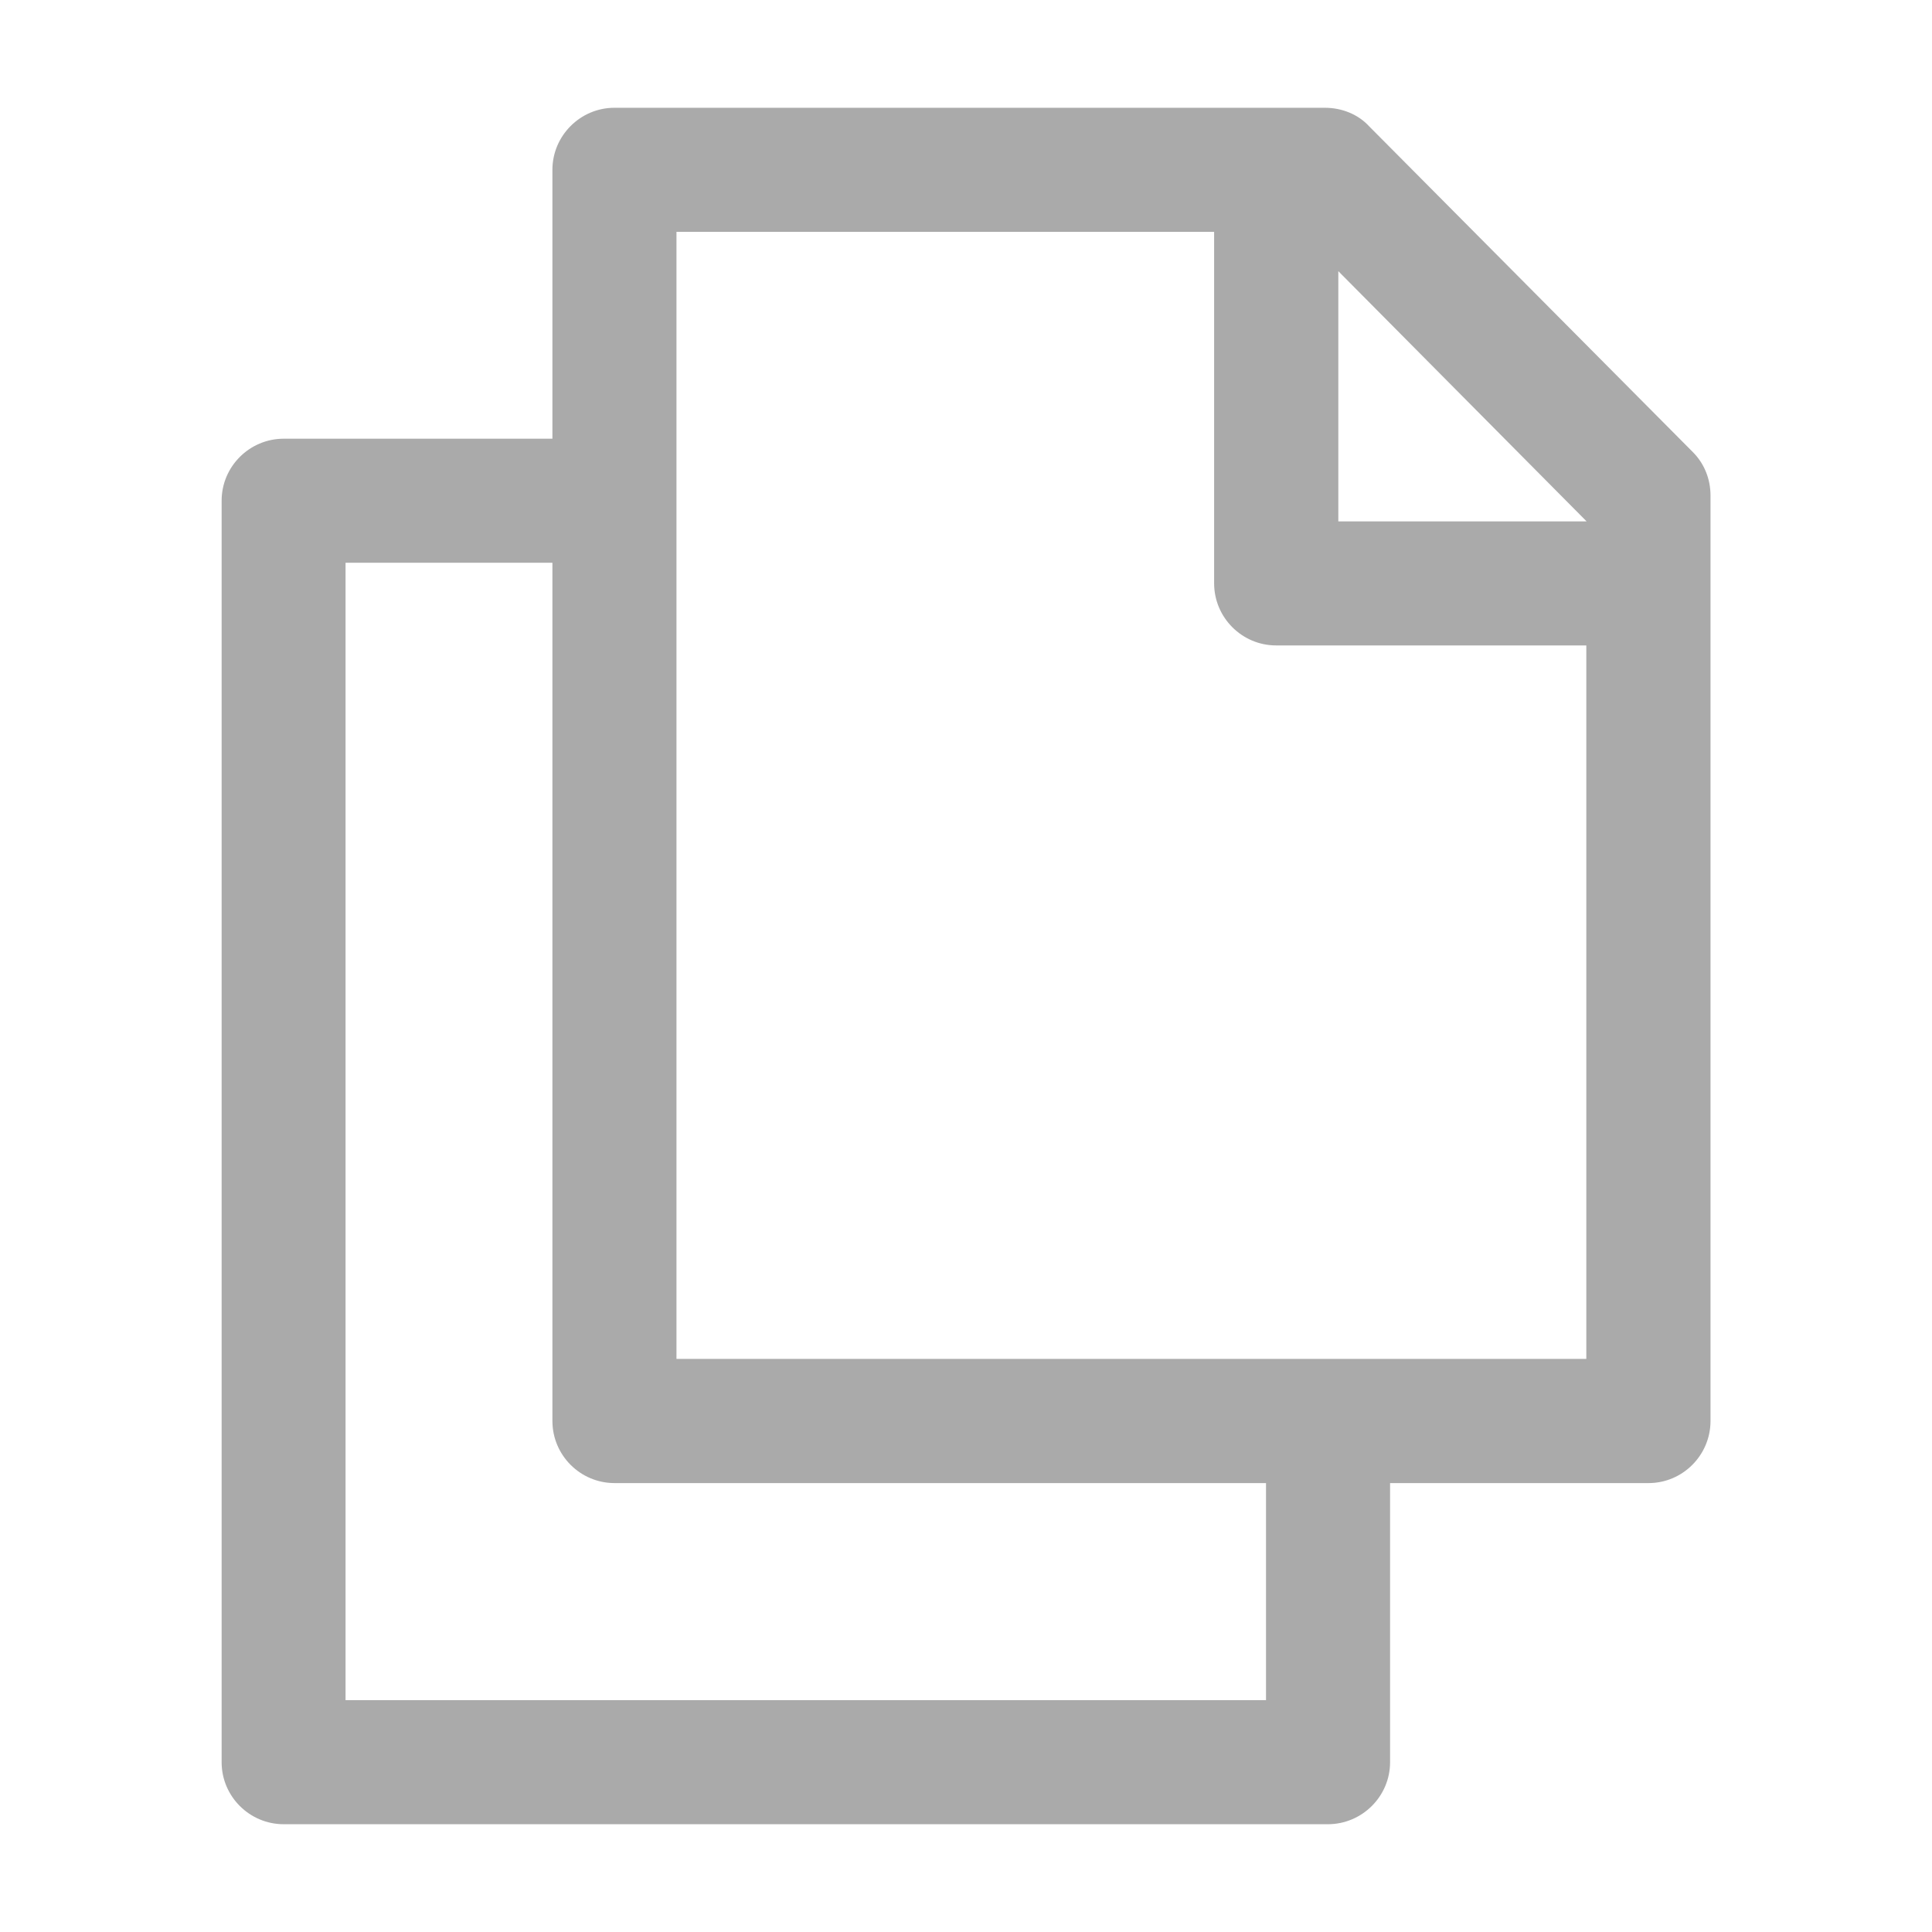 <?xml version="1.0" encoding="utf-8"?>
<!-- Generator: Adobe Illustrator 16.0.0, SVG Export Plug-In . SVG Version: 6.00 Build 0)  -->
<!DOCTYPE svg PUBLIC "-//W3C//DTD SVG 1.1//EN" "http://www.w3.org/Graphics/SVG/1.1/DTD/svg11.dtd">
<svg version="1.1" id="Layer_1" xmlns="http://www.w3.org/2000/svg" xmlns:xlink="http://www.w3.org/1999/xlink" x="0px" y="0px"
	 width="14px" height="14px" viewBox="0 0 14 14" enable-background="new 0 0 14 14" xml:space="preserve">
<g>
	<g>
		<path fill="#AAAAAA" d="M9.601,0.781H4.452c-0.247,0-0.449,0.203-0.449,0.449v1.949H2.056c-0.248,0-0.45,0.202-0.45,0.449v9.142
			c0,0.247,0.202,0.449,0.45,0.449h7.566c0.249,0,0.451-0.203,0.451-0.449v-2.023h1.873c0.247,0,0.449-0.202,0.449-0.45V3.591
			c0-0.12-0.045-0.232-0.128-0.315l-2.345-2.36C9.84,0.826,9.72,0.781,9.601,0.781z M9.174,12.32h-6.67V4.078h1.499v6.219
			c0,0.248,0.202,0.45,0.45,0.45h4.721V12.32L9.174,12.32z M4.902,9.847V1.68h3.896v2.547c0,0.248,0.202,0.45,0.449,0.45h2.248v5.17
			H4.902z M11.497,3.778H9.698V1.965L11.497,3.778L11.497,3.778z"/>
	</g>
</g>
</svg>
